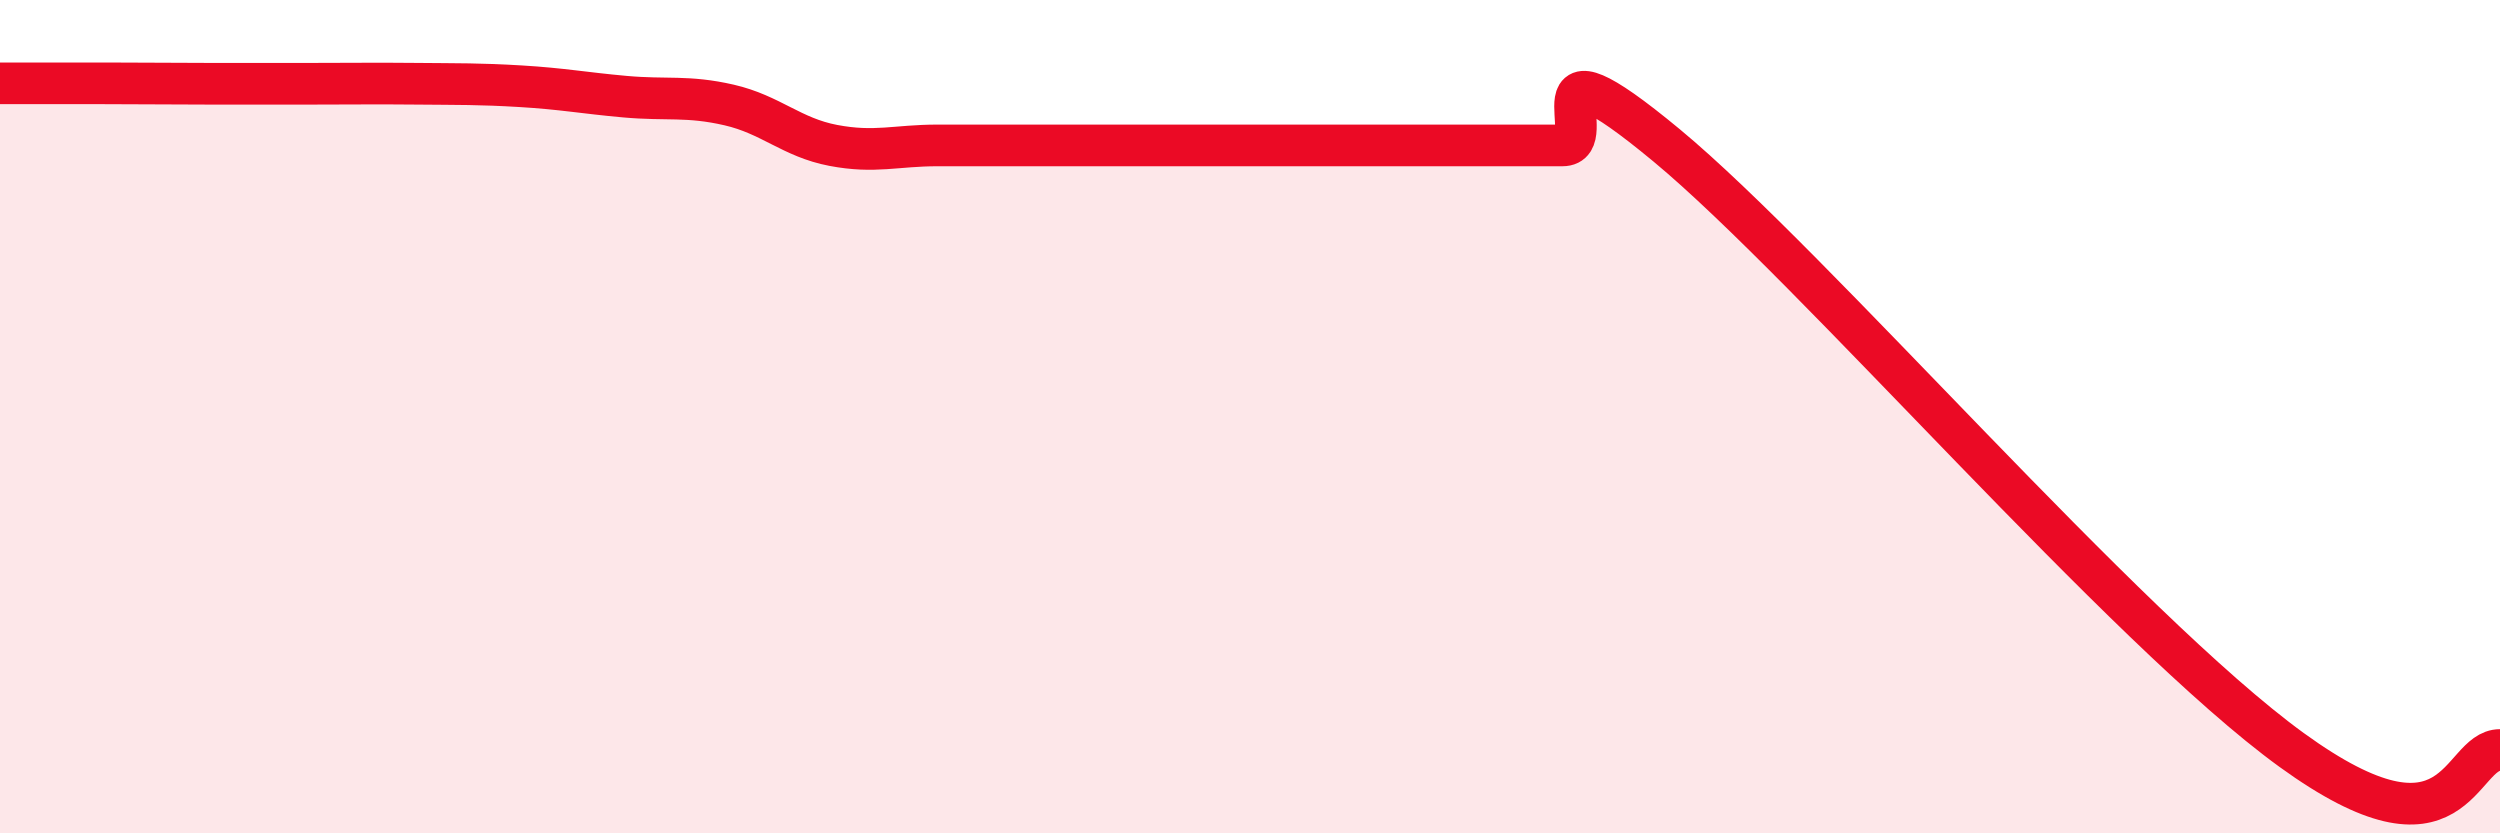 
    <svg width="60" height="20" viewBox="0 0 60 20" xmlns="http://www.w3.org/2000/svg">
      <path
        d="M 0,2 C 0.5,2 1.5,2 2.5,2 C 3.5,2 4,2.01 5,2.01 C 6,2.01 6.5,2.01 7.5,2.01 C 8.5,2.01 9,2 10,2.01 C 11,2.02 11.5,2.01 12.5,2.07 C 13.5,2.13 14,2.23 15,2.32 C 16,2.41 16.5,2.29 17.5,2.52 C 18.5,2.75 19,3.3 20,3.49 C 21,3.68 21.5,3.49 22.5,3.49 C 23.5,3.49 24,3.49 25,3.49 C 26,3.49 26.5,3.49 27.5,3.49 C 28.5,3.49 29,3.49 30,3.49 C 31,3.49 31.5,3.49 32.5,3.49 C 33.5,3.49 34,3.49 35,3.49 C 36,3.49 36.5,3.49 37.5,3.49 C 38.5,3.49 36.5,0.59 40,3.49 C 43.5,6.39 51,15.1 55,18 C 59,20.9 59,18 60,18L60 20L0 20Z"
        fill="#EB0A25"
        opacity="0.1"
        stroke-linecap="round"
        stroke-linejoin="round"
      />
      <path
        d="M 0,2 C 0.5,2 1.5,2 2.5,2 C 3.5,2 4,2.01 5,2.01 C 6,2.01 6.5,2.01 7.5,2.01 C 8.5,2.01 9,2 10,2.01 C 11,2.02 11.5,2.01 12.5,2.07 C 13.5,2.13 14,2.23 15,2.32 C 16,2.41 16.5,2.29 17.5,2.52 C 18.5,2.75 19,3.3 20,3.49 C 21,3.68 21.5,3.49 22.5,3.49 C 23.5,3.49 24,3.49 25,3.49 C 26,3.49 26.5,3.49 27.5,3.49 C 28.5,3.49 29,3.49 30,3.49 C 31,3.49 31.5,3.49 32.5,3.49 C 33.5,3.49 34,3.49 35,3.49 C 36,3.49 36.5,3.49 37.5,3.49 C 38.5,3.49 36.5,0.59 40,3.49 C 43.5,6.39 51,15.1 55,18 C 59,20.9 59,18 60,18"
        stroke="#EB0A25"
        stroke-width="1"
        fill="none"
        stroke-linecap="round"
        stroke-linejoin="round"
      />
    </svg>
  